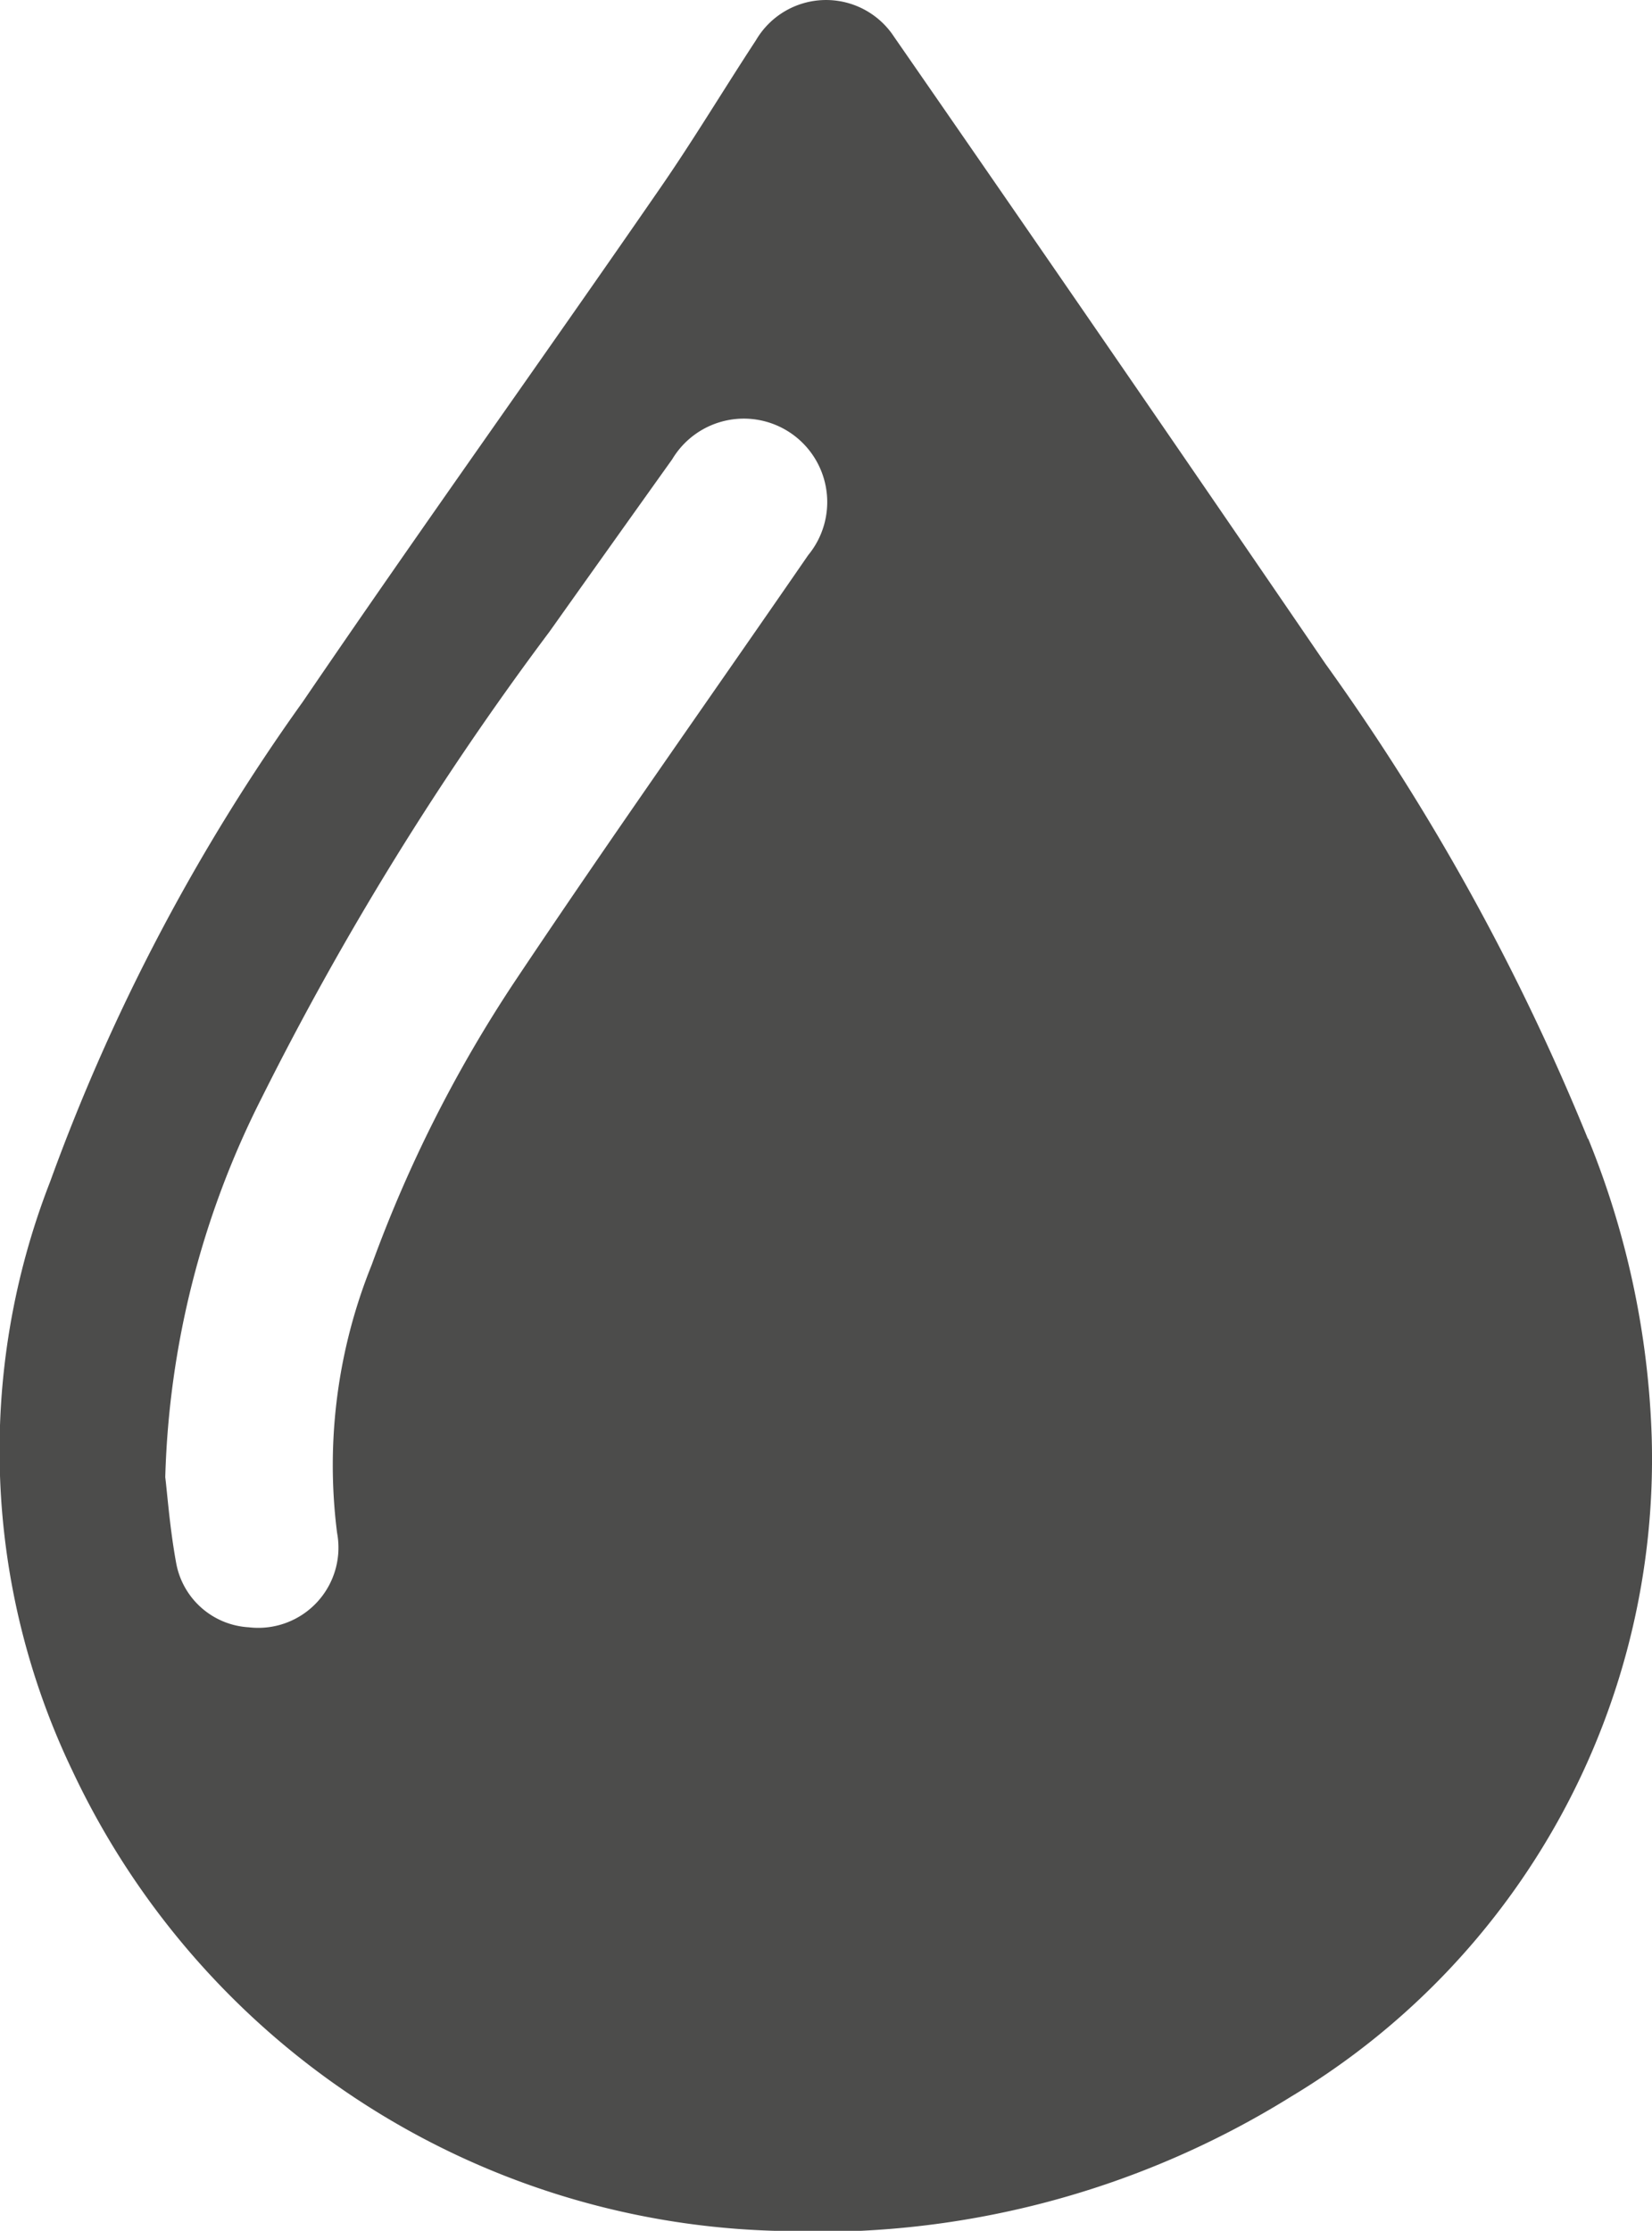 <svg xmlns="http://www.w3.org/2000/svg" xmlns:xlink="http://www.w3.org/1999/xlink" width="16.854" height="22.751" viewBox="0 0 16.854 22.751">
    <defs>
        <clipPath id="clip-path">
            <rect id="Rectangle_5579" data-name="Rectangle 5579" width="16.854" height="22.751" fill="none"/>
        </clipPath>
    </defs>
    <g id="Groupe_17249" data-name="Groupe 17249" transform="translate(0 0)">
        <g id="Groupe_17248" data-name="Groupe 17248" transform="translate(0 0)" clip-path="url(#clip-path)">
            <path id="Tracé_5901" data-name="Tracé 5901" d="M16.2,11.614a23.426,23.426,0,0,0-2.678-4.845q-2.187-3.2-4.4-6.393a.829.829,0,0,0-1.41.035c-.332.506-.643,1.026-.987,1.522C5.521,3.677,4.286,5.4,3.09,7.156A20.257,20.257,0,0,0,.512,12.05a7.548,7.548,0,0,0,.227,6.01A8.172,8.172,0,0,0,7.9,22.751a9.143,9.143,0,0,0,5.274-1.37,7.584,7.584,0,0,0,3.677-6.723,8.79,8.79,0,0,0-.648-3.045M8.245,5.662c-1,1.451-2.02,2.89-3,4.358A13.625,13.625,0,0,0,3.792,12.9a5.457,5.457,0,0,0-.353,2.733.818.818,0,0,1-.9.963.8.8,0,0,1-.739-.641c-.066-.352-.092-.711-.114-.89A9.1,9.1,0,0,1,2.668,11.2,31.188,31.188,0,0,1,5.606,6.442q.625-.88,1.252-1.758a.851.851,0,1,1,1.387.978" transform="translate(0 0)" fill="#4c4c4b"/>
        </g>
    </g>
</svg>